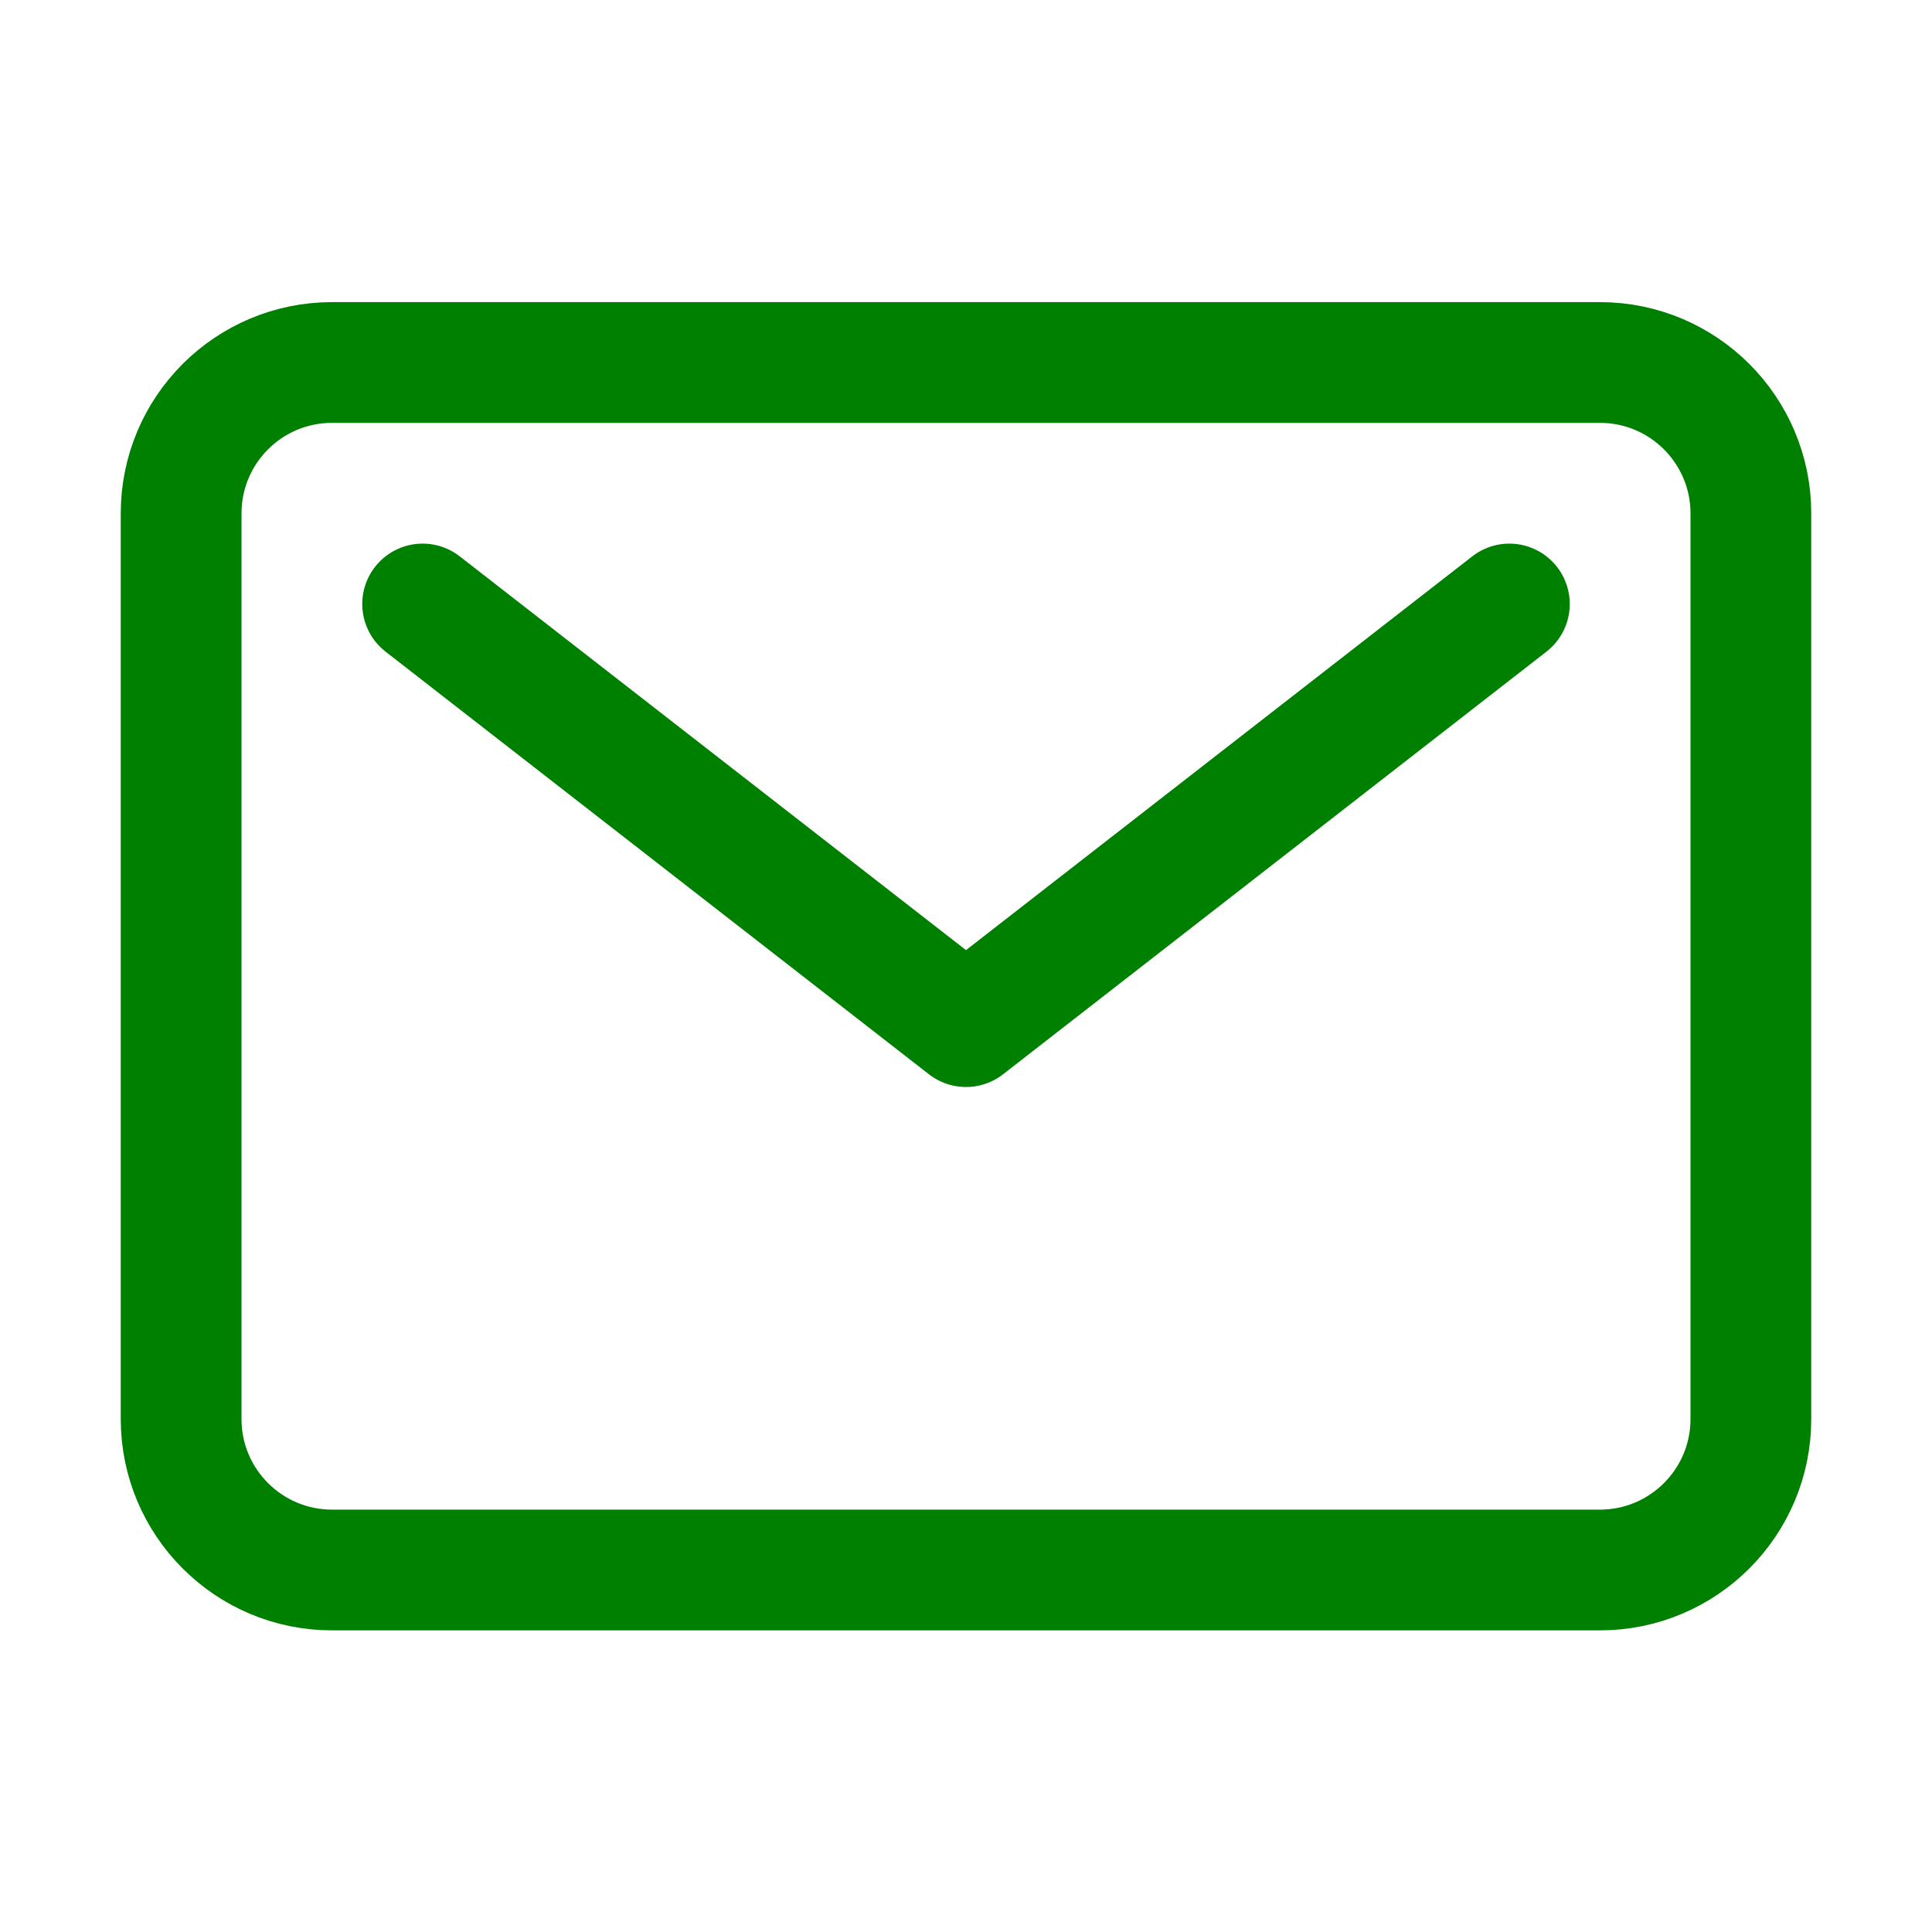 <svg width="24" height="24" viewBox="0 0 24 24" fill="none" xmlns="http://www.w3.org/2000/svg">
<path d="M19.875 4.503H4.125C3.089 4.503 2.25 5.342 2.25 6.378V17.628C2.25 18.663 3.089 19.503 4.125 19.503H19.875C20.91 19.503 21.75 18.663 21.75 17.628V6.378C21.75 5.342 20.91 4.503 19.875 4.503Z" stroke="#008000" stroke-width="1.5" stroke-linecap="round" stroke-linejoin="round"/>
<path d="M5.25 7.503L12 12.753L18.75 7.503" stroke="#008000" stroke-width="1.5" stroke-linecap="round" stroke-linejoin="round"/>
</svg>
